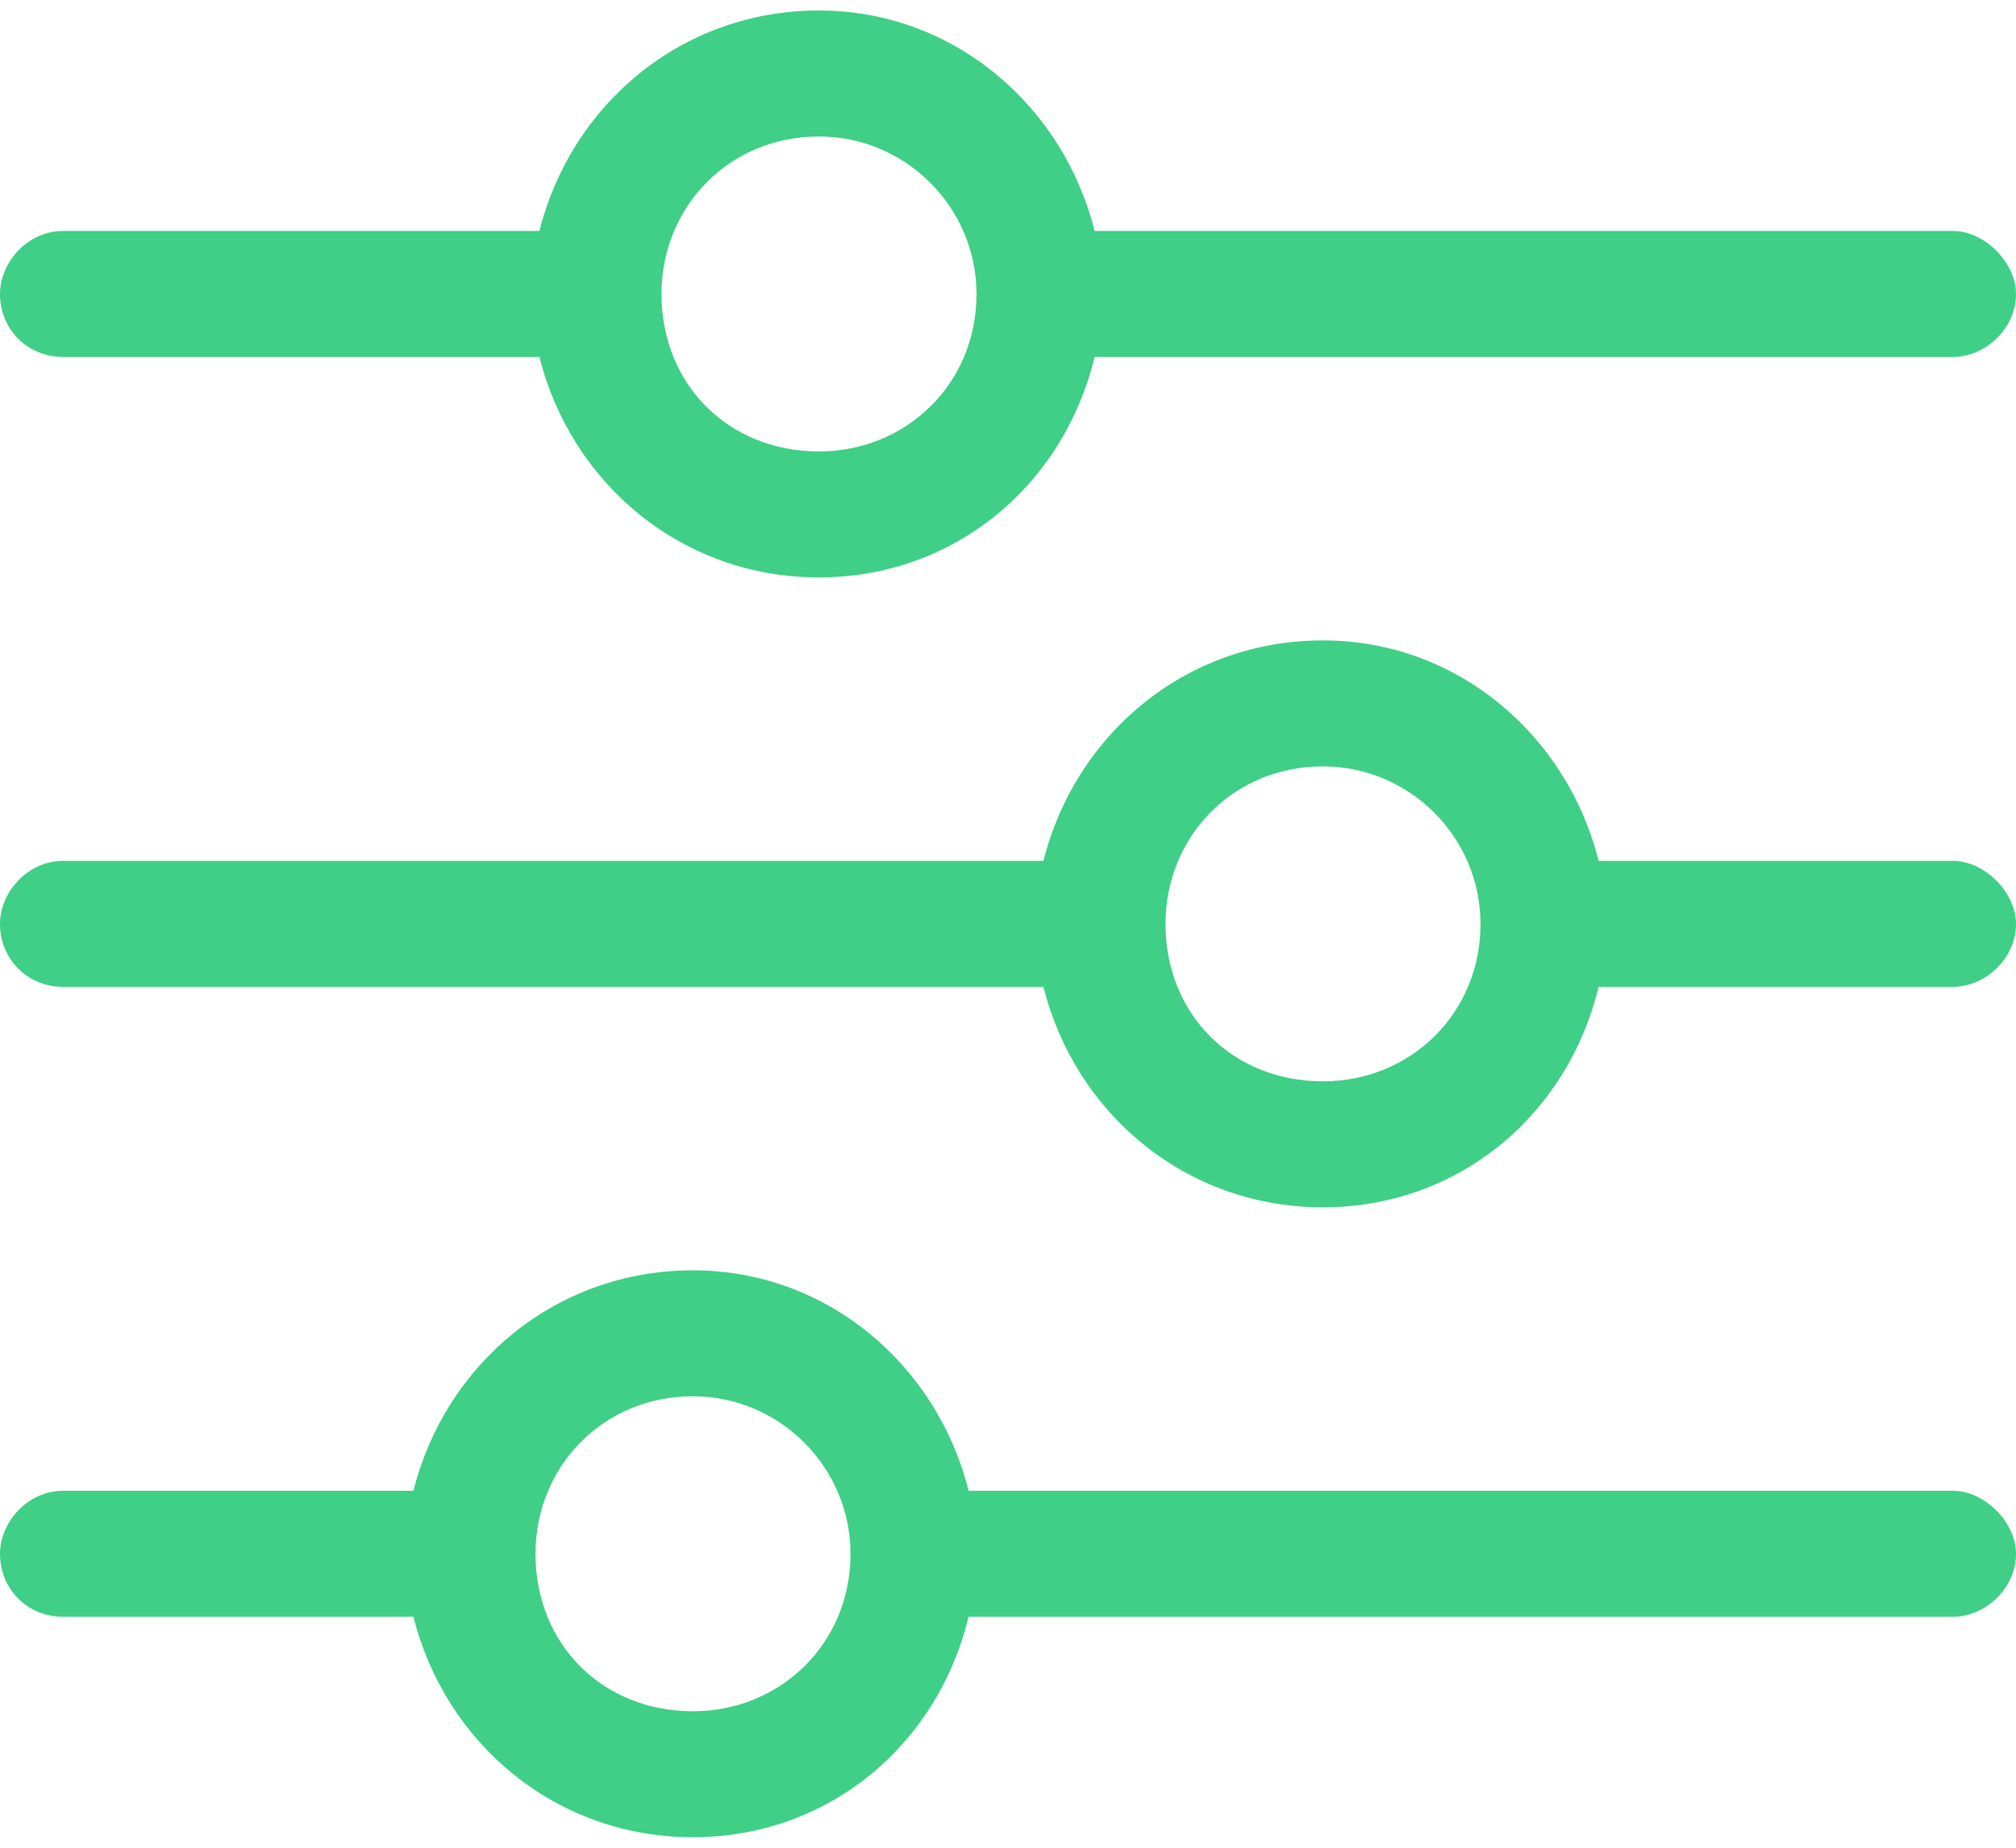 <svg width="48" height="44" viewBox="0 0 48 44" fill="none" xmlns="http://www.w3.org/2000/svg">
<path d="M1.5 8.5C0.656 8.5 0 7.844 0 7C0 6.25 0.656 5.5 1.5 5.5H12.844C13.594 2.5 16.219 0.25 19.5 0.25C22.688 0.25 25.312 2.5 26.062 5.5H46.5C47.25 5.5 48 6.25 48 7C48 7.844 47.25 8.5 46.5 8.5H26.062C25.312 11.594 22.688 13.75 19.5 13.75C16.219 13.75 13.594 11.5 12.844 8.5H1.5ZM19.5 3.25C17.344 3.25 15.75 4.938 15.75 7C15.75 9.156 17.344 10.75 19.5 10.75C21.562 10.75 23.25 9.156 23.25 7C23.25 4.938 21.562 3.25 19.5 3.25ZM46.5 20.5C47.25 20.5 48 21.25 48 22C48 22.844 47.25 23.5 46.5 23.5H38.062C37.312 26.594 34.688 28.75 31.5 28.75C28.219 28.75 25.594 26.5 24.844 23.5H1.5C0.656 23.5 0 22.844 0 22C0 21.25 0.656 20.5 1.5 20.5H24.844C25.594 17.5 28.219 15.25 31.5 15.25C34.688 15.25 37.312 17.5 38.062 20.5H46.5ZM31.5 25.75C33.562 25.75 35.25 24.156 35.25 22C35.25 19.938 33.562 18.25 31.5 18.25C29.344 18.25 27.75 19.938 27.75 22C27.75 24.156 29.344 25.75 31.5 25.75ZM46.5 35.5C47.25 35.5 48 36.25 48 37C48 37.844 47.25 38.5 46.5 38.5H23.062C22.312 41.594 19.688 43.75 16.5 43.75C13.219 43.75 10.594 41.5 9.844 38.5H1.5C0.656 38.5 0 37.844 0 37C0 36.25 0.656 35.5 1.5 35.5H9.844C10.594 32.5 13.219 30.25 16.5 30.25C19.688 30.25 22.312 32.5 23.062 35.5H46.5ZM16.5 40.75C18.562 40.75 20.25 39.156 20.25 37C20.25 34.938 18.562 33.25 16.5 33.25C14.344 33.25 12.75 34.938 12.75 37C12.75 39.156 14.344 40.75 16.5 40.75Z" fill="#3FCF86"/>
</svg>
